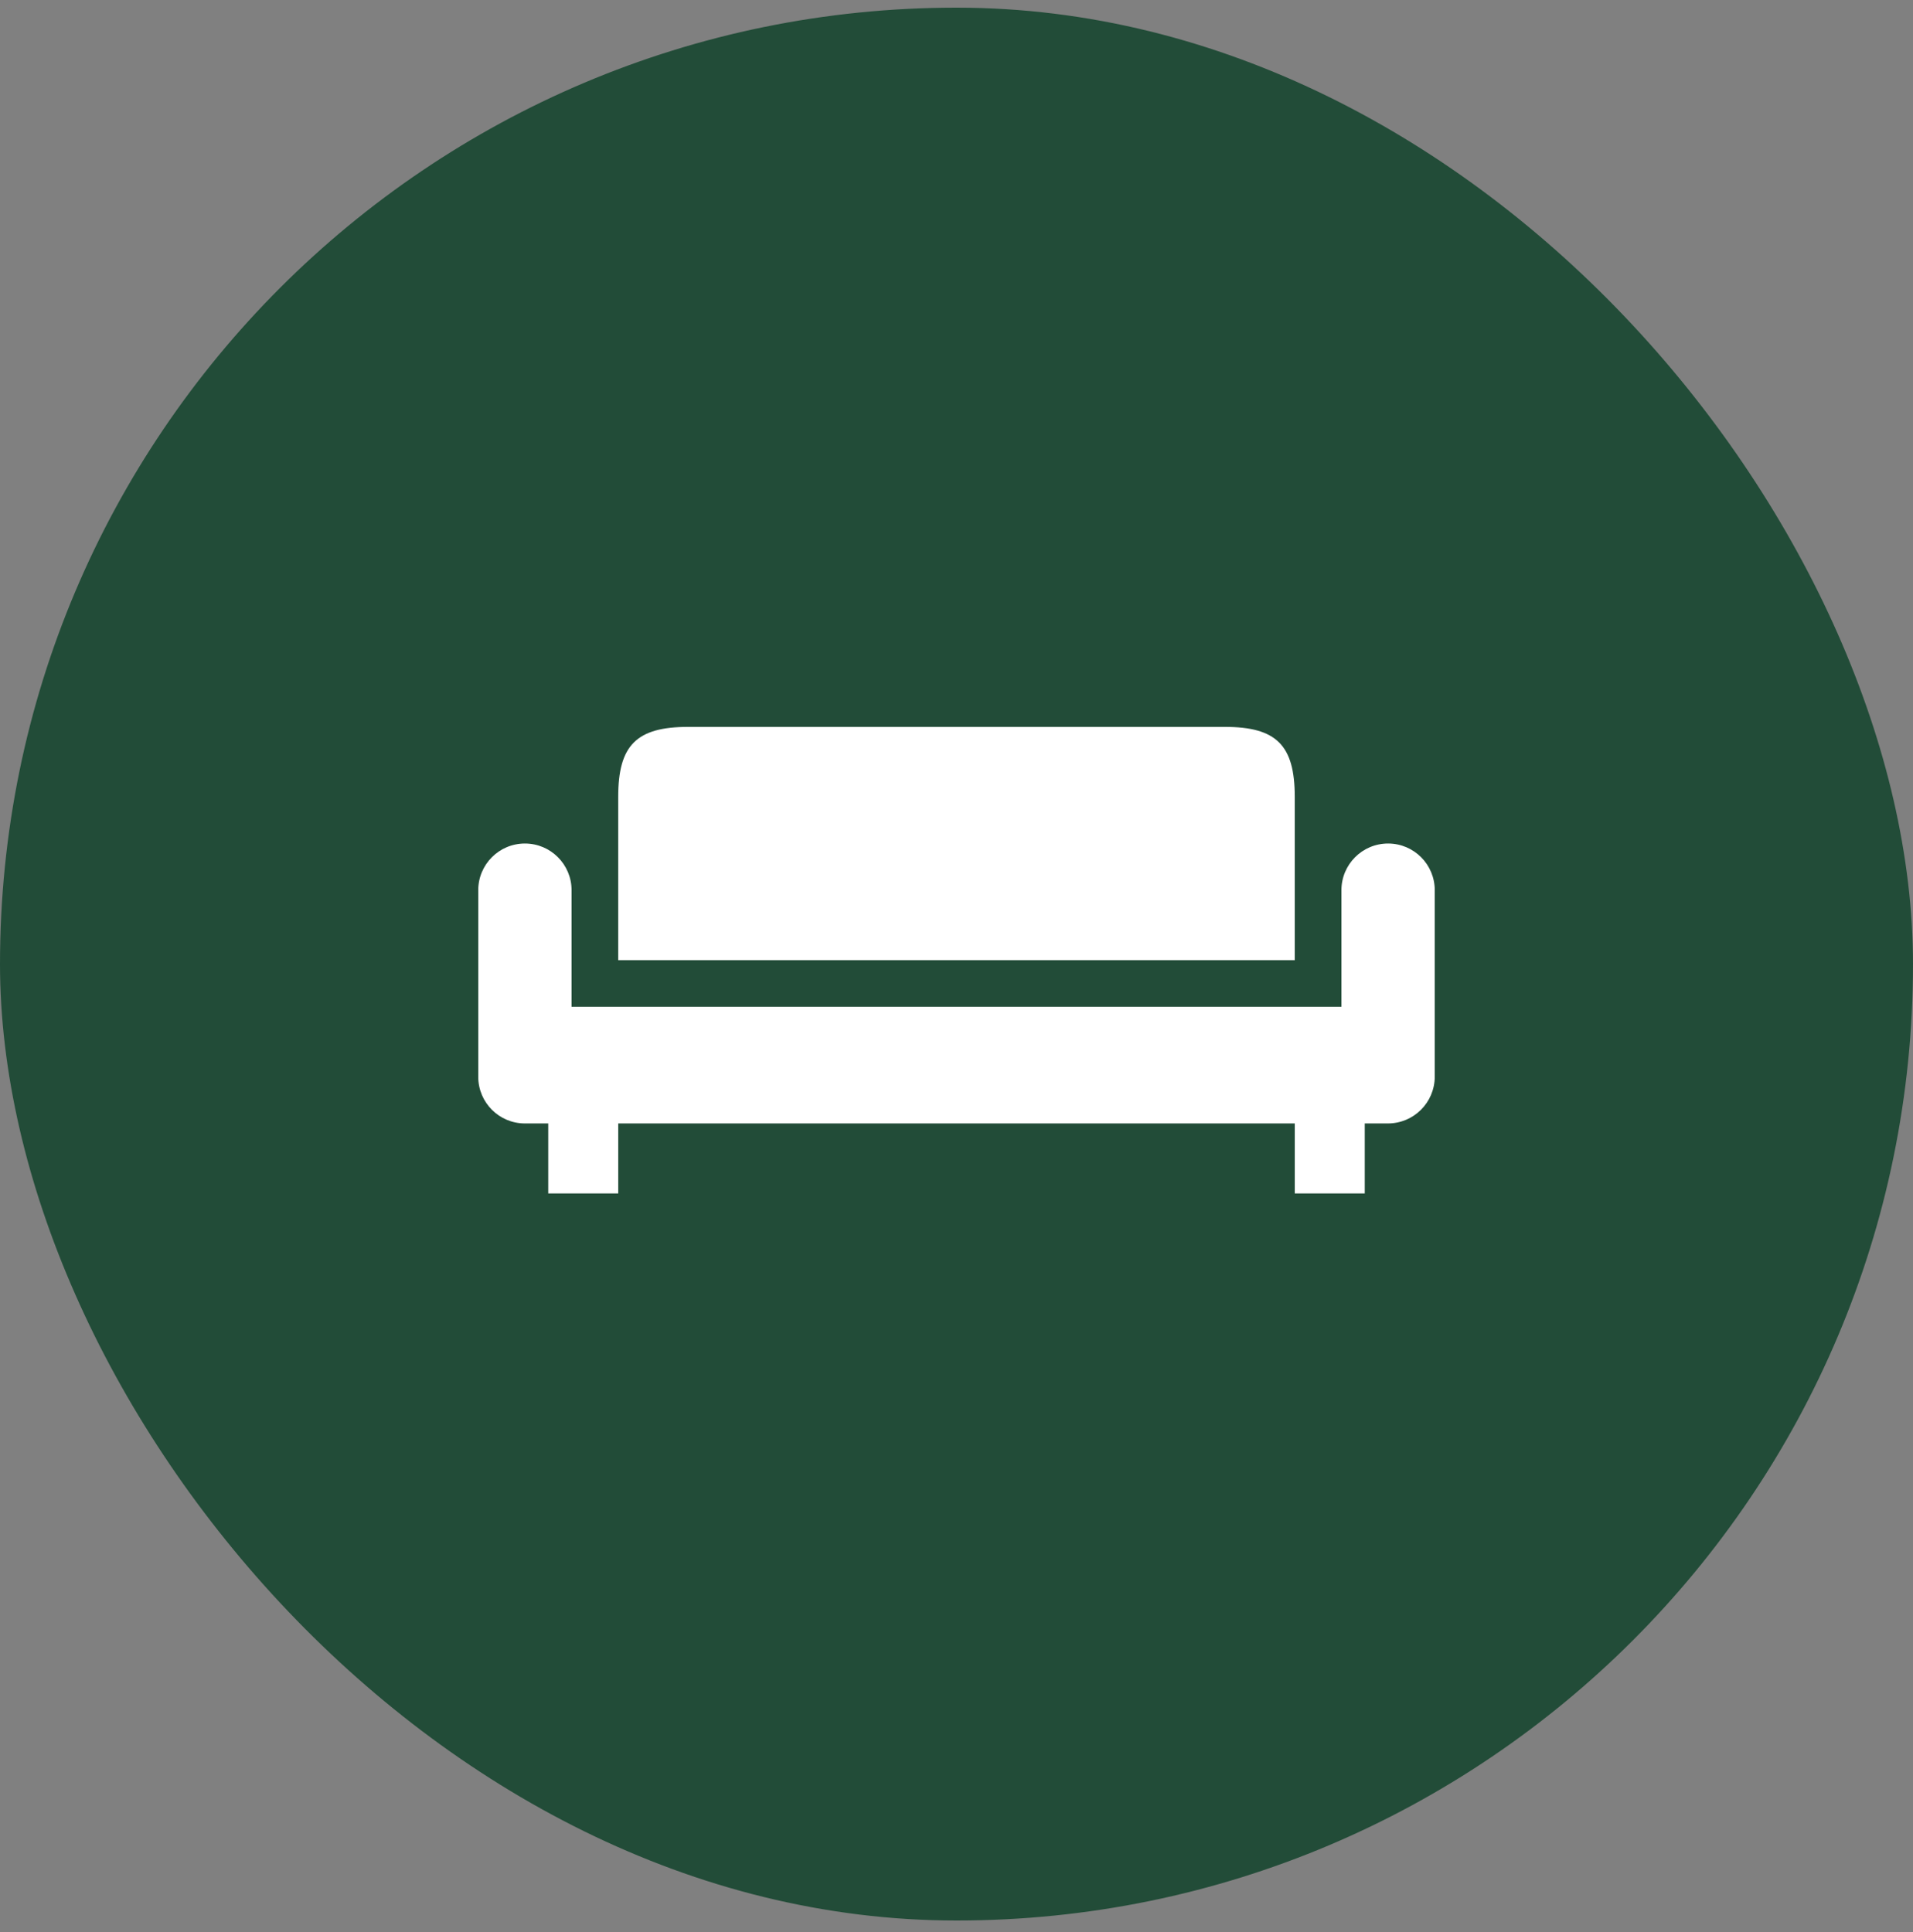 <?xml version="1.0" encoding="UTF-8"?> <svg xmlns="http://www.w3.org/2000/svg" width="100" height="101" viewBox="0 0 100 101" fill="none"><rect x="0" y="0" width="100" height="101" fill="#808080" stroke="none"/><rect y="0.4" width="100" height="100" rx="50" fill="#224C38"></rect><path d="M67.682 41.658C67.682 38.957 66.725 38 64.024 38H35.975C33.274 38 32.316 38.957 32.316 41.658V50.195H67.682V41.658Z" fill="white"></path><path d="M72.561 44.097C71.214 44.097 70.122 45.189 70.122 46.536V52.633H29.878V46.536C29.878 45.189 28.786 44.097 27.439 44.097C26.092 44.097 25 45.189 25 46.536V56.292C25 57.639 26.092 58.731 27.439 58.731H28.659V62.389H32.317V58.731H67.683V62.389H71.341V58.731H72.545C73.896 58.734 74.994 57.642 75 56.292V46.536C75 45.189 73.908 44.097 72.561 44.097Z" fill="white"></path></svg> 